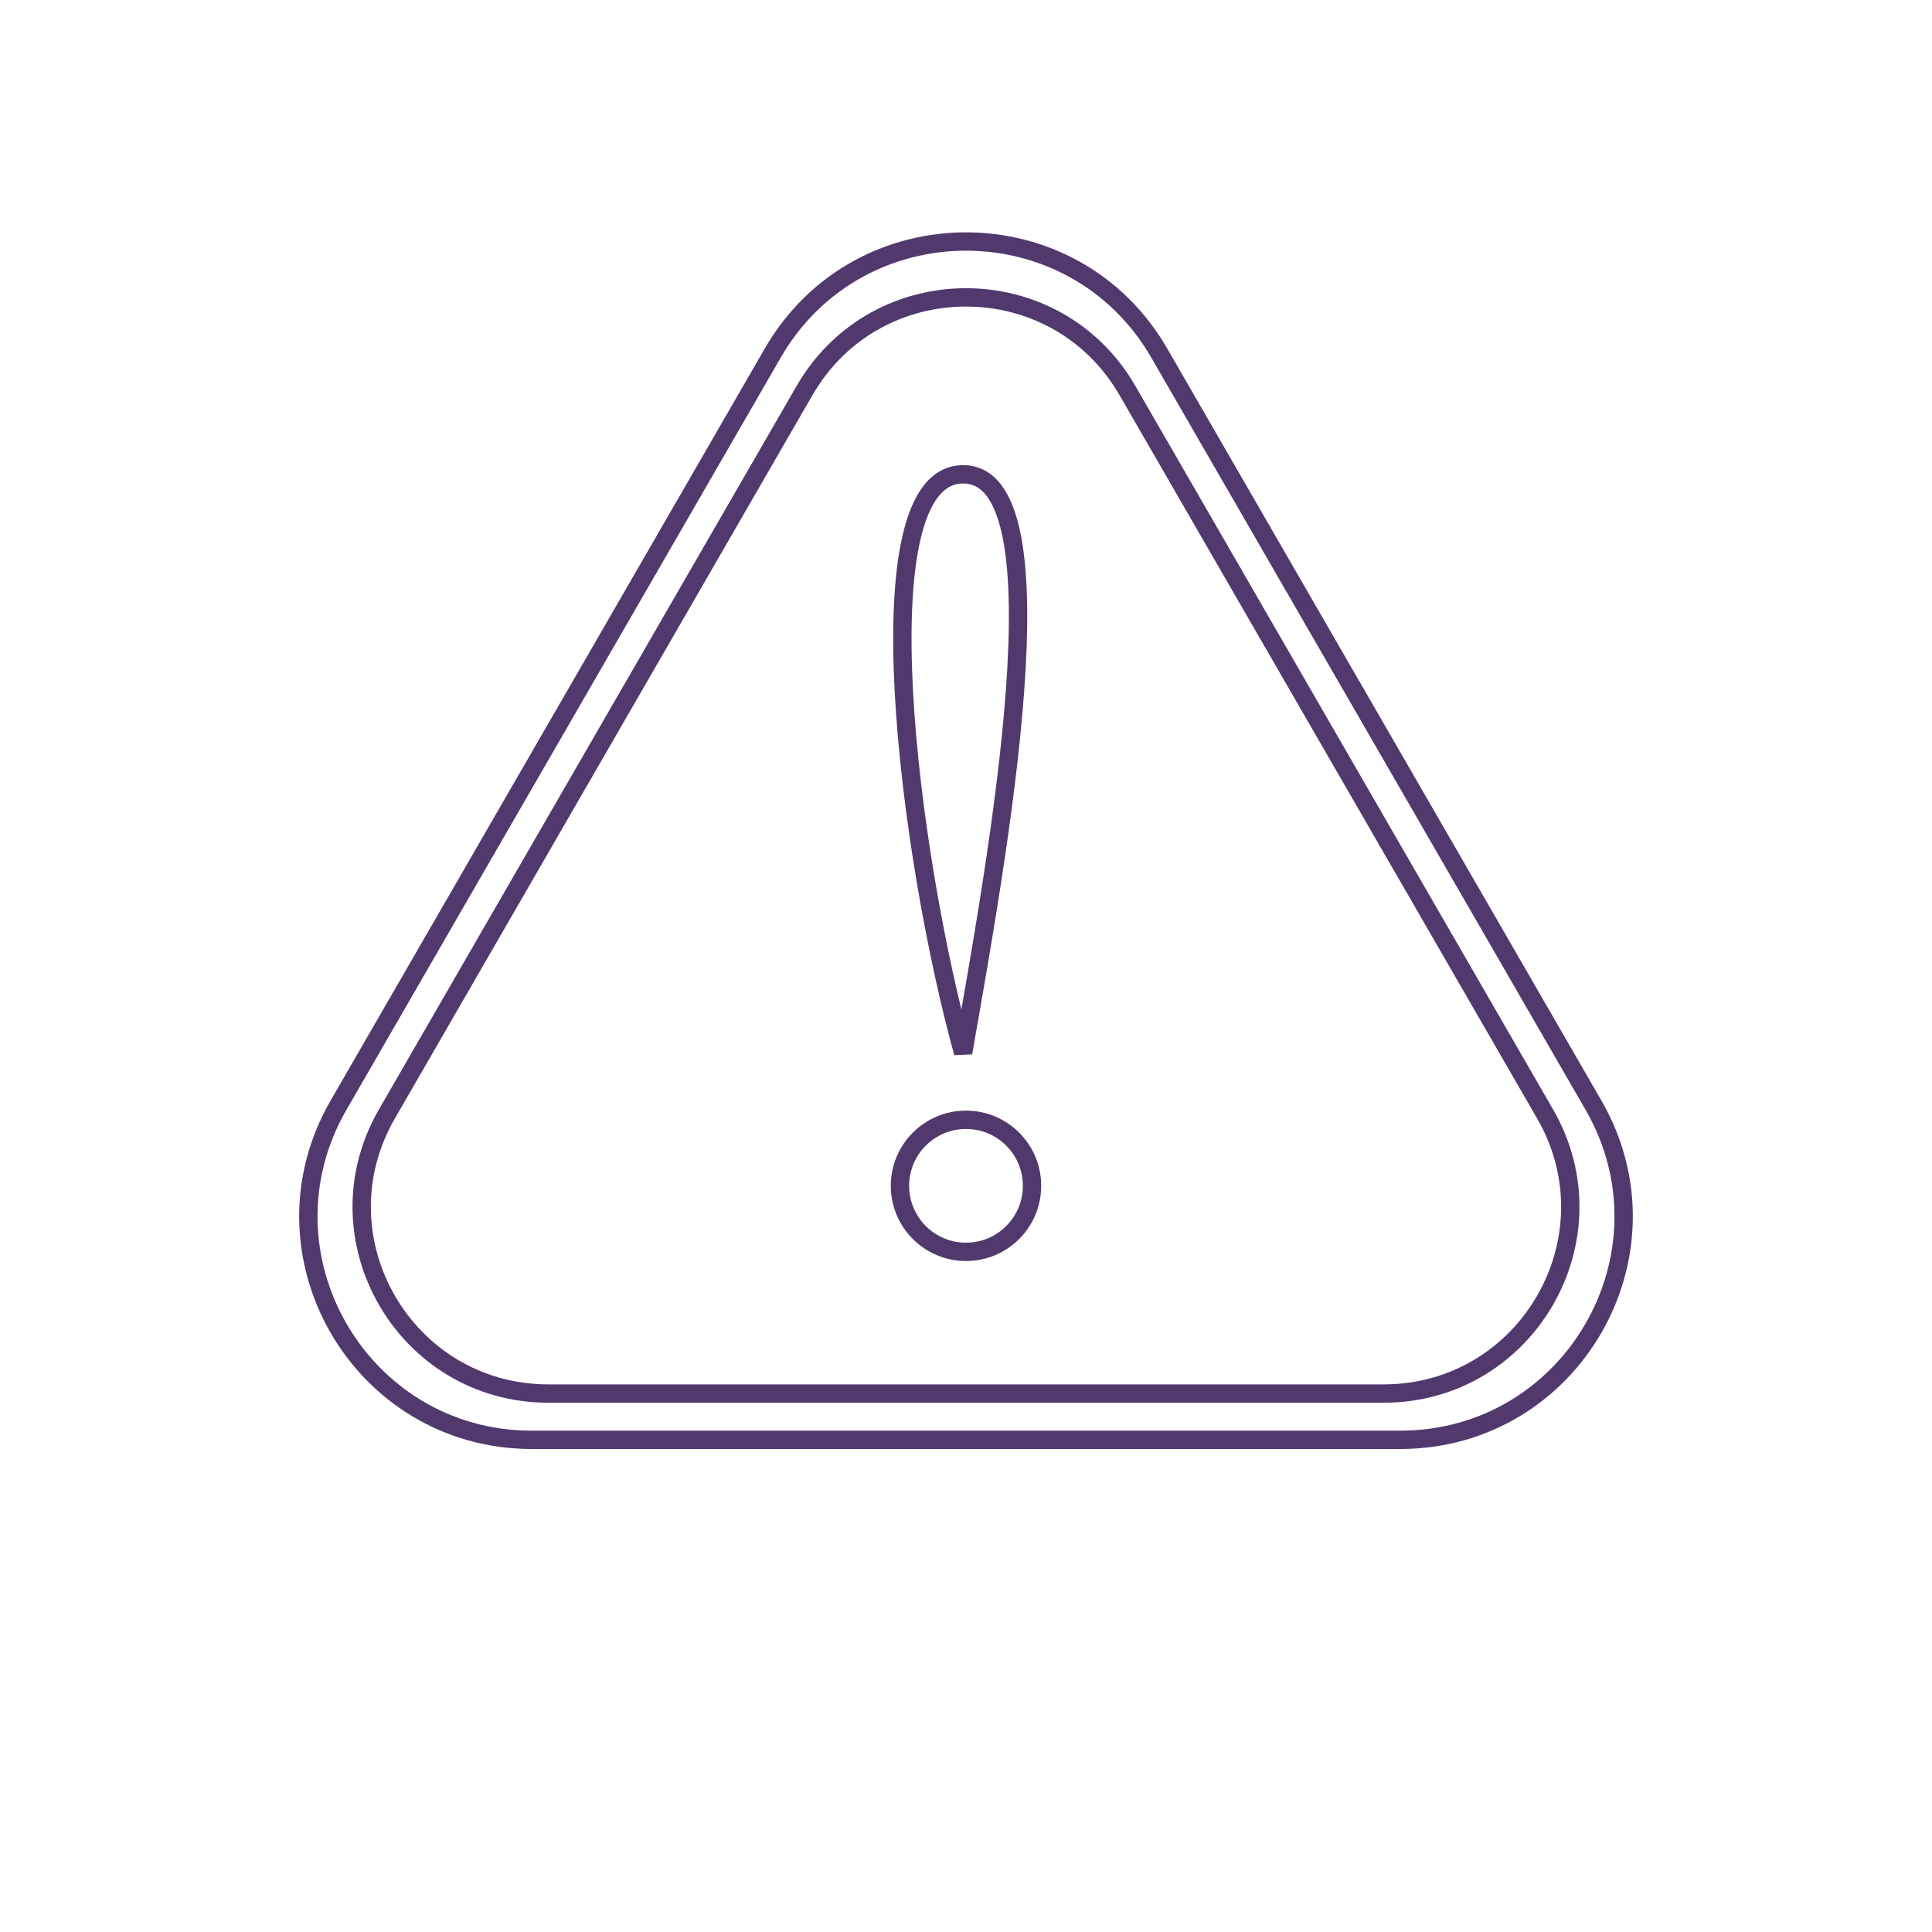 <?xml version="1.0" encoding="UTF-8"?> <svg xmlns="http://www.w3.org/2000/svg" width="158" height="158" viewBox="0 0 158 158" fill="none"><path d="M63.195 28.875C70.22 16.709 87.78 16.709 94.805 28.875L130.312 90.375C137.336 102.542 128.556 117.75 114.507 117.75H43.493C29.444 117.75 20.664 102.542 27.689 90.375L63.195 28.875Z" stroke="#51396E" stroke-width="1.5"></path><path d="M65.793 31.944C71.663 21.778 86.336 21.778 92.206 31.944L126.354 91.091C132.224 101.257 124.887 113.966 113.147 113.966H44.852C33.112 113.966 25.775 101.257 31.645 91.091L65.793 31.944Z" stroke="#51396E" stroke-width="1.5"></path><circle cx="79" cy="96.977" r="5.4" stroke="#51396E" stroke-width="1.5"></circle><path d="M78.766 86.095C74.391 70.327 70.21 38.79 78.766 38.79C87.321 38.79 81.52 70.327 78.766 86.095Z" stroke="#51396E" stroke-width="1.5"></path></svg> 